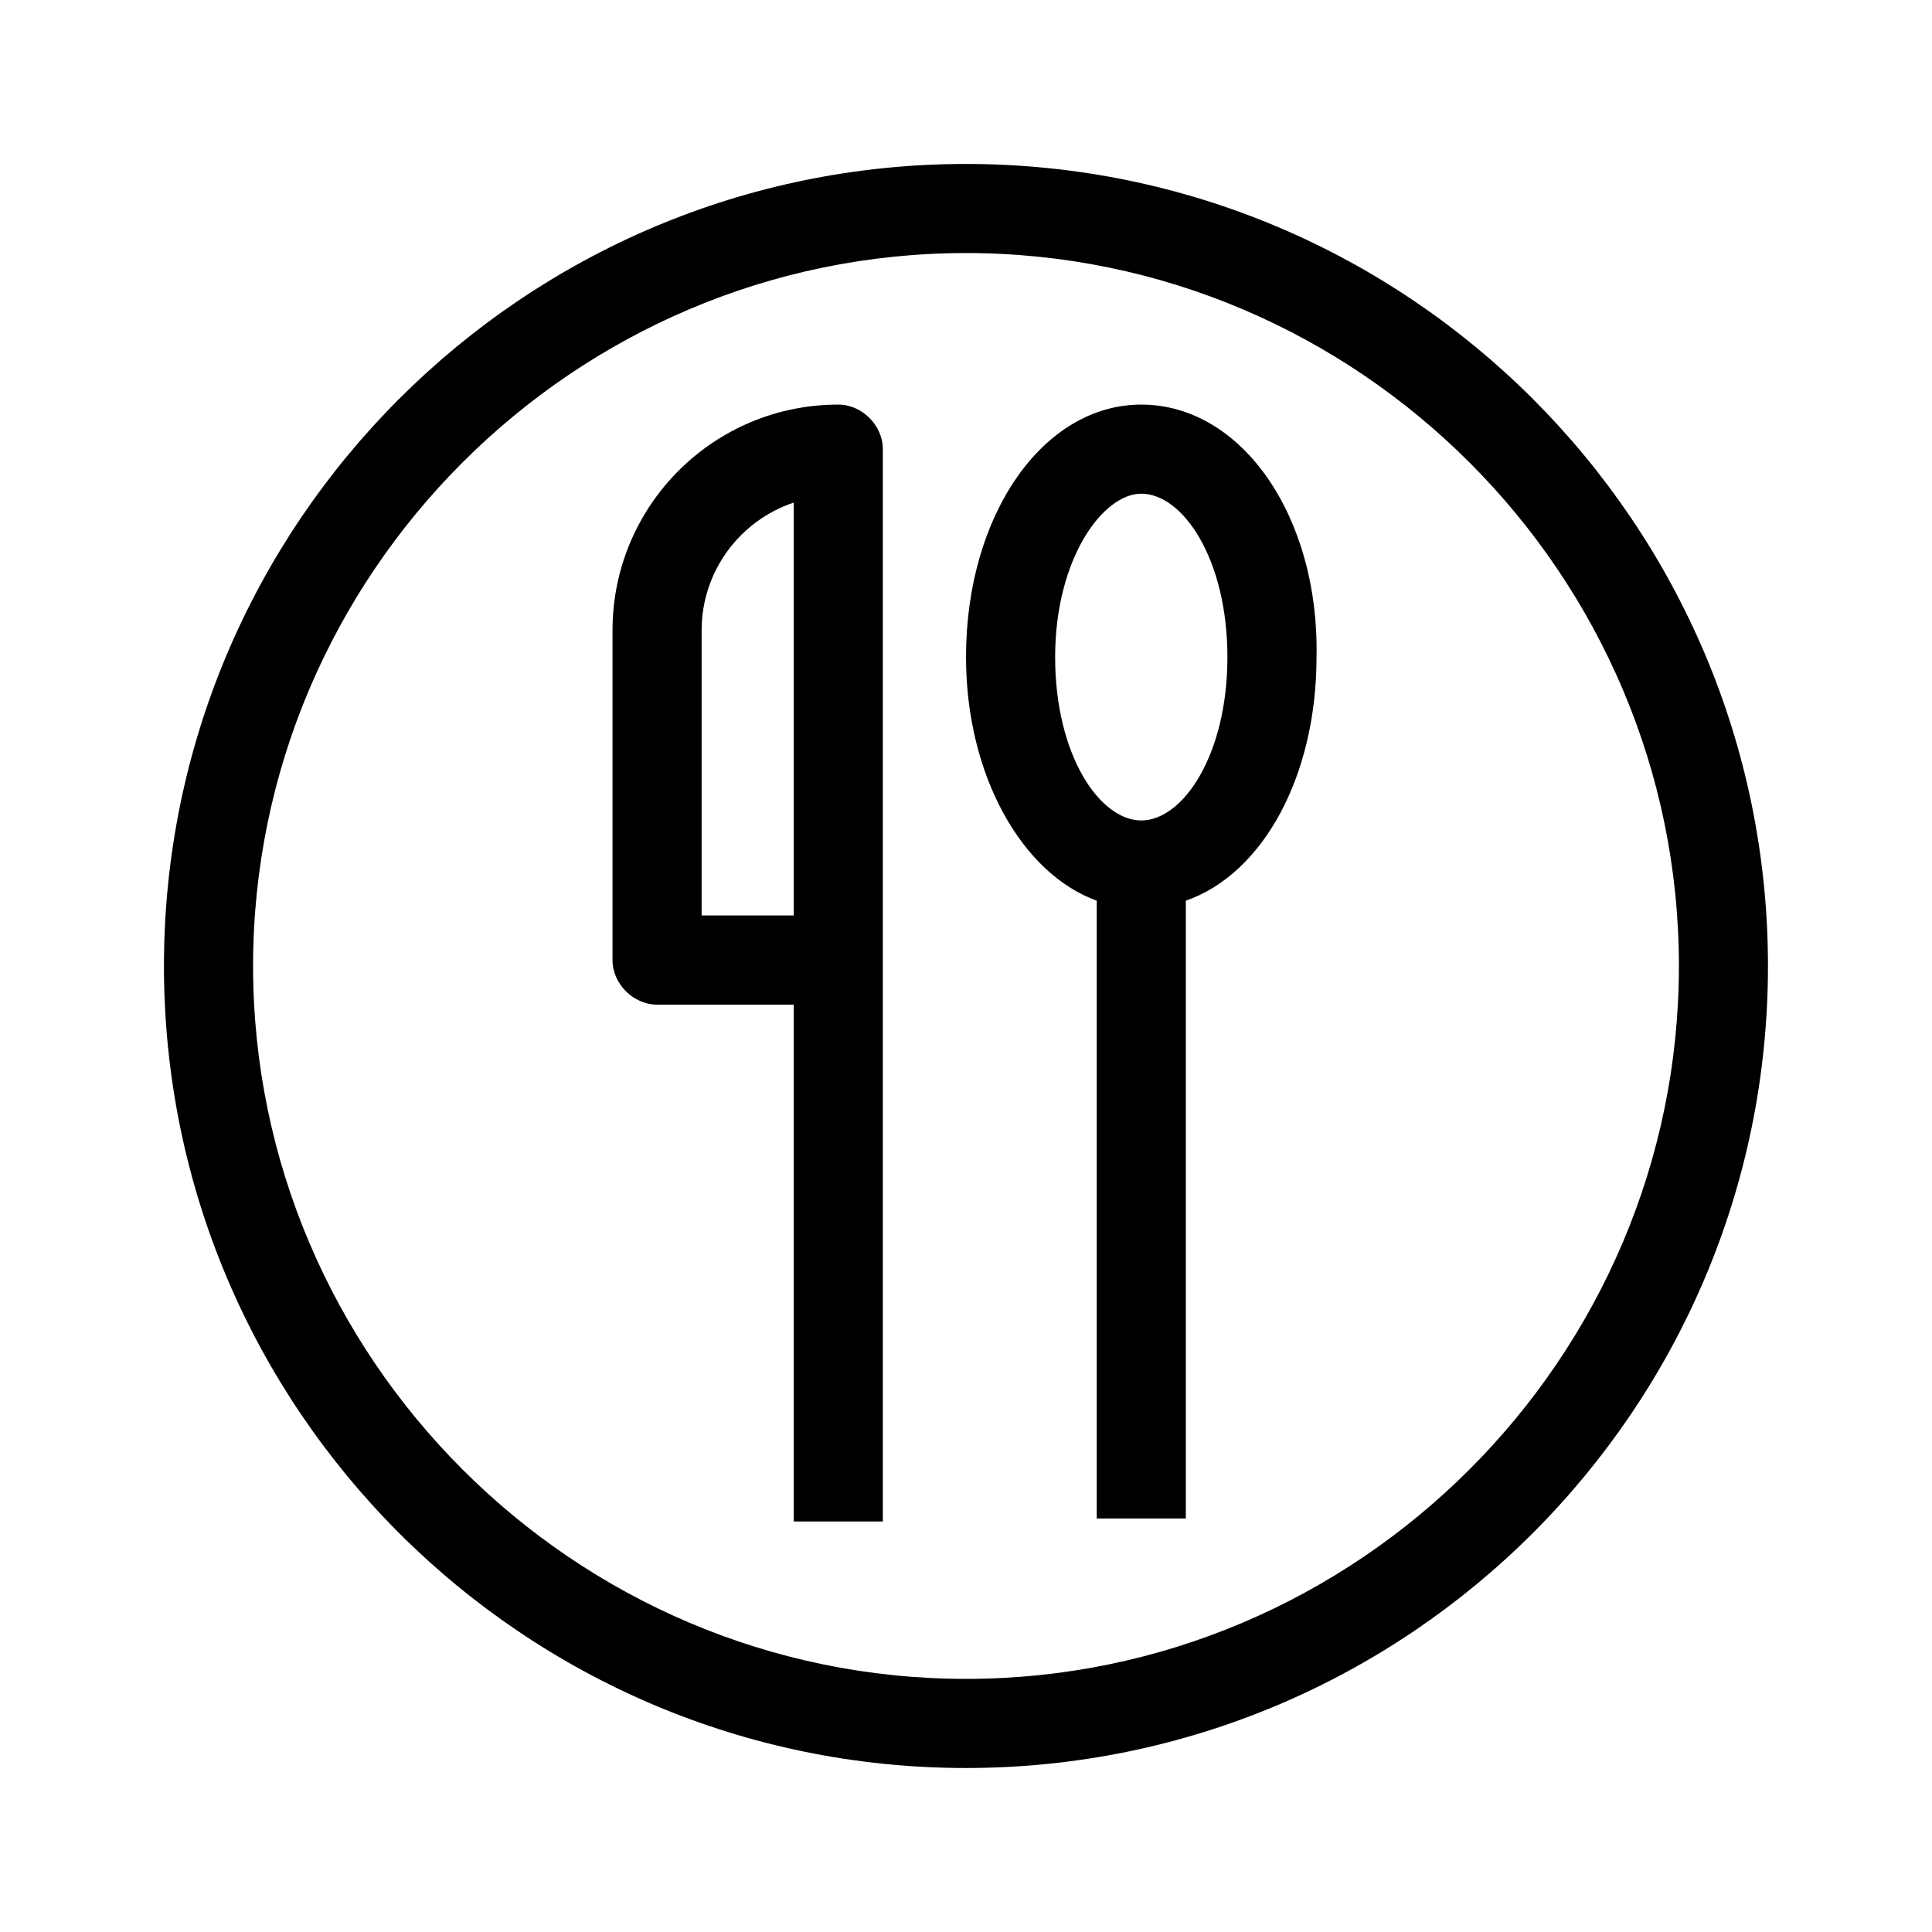 <?xml version="1.0" encoding="UTF-8"?>
<!-- Uploaded to: SVG Repo, www.svgrepo.com, Generator: SVG Repo Mixer Tools -->
<svg fill="#000000" width="800px" height="800px" version="1.1" viewBox="144 144 512 512" xmlns="http://www.w3.org/2000/svg">
 <g>
  <path d="m400 187.45c-117.29 0-212.55 95.254-212.55 212.55s95.25 212.54 212.54 212.54c117.29 0 212.54-95.25 212.54-212.54 0.004-117.29-95.246-212.55-212.54-212.55zm0 401.47c-103.91 0-188.93-85.016-188.93-188.93 0-103.91 85.016-188.93 188.93-188.93 103.91 0 188.93 85.02 188.93 188.93-0.004 103.91-85.02 188.93-188.93 188.93z"/>
  <path d="m446.45 251.22c-25.977 0-46.445 29.125-46.445 66.914 0 31.488 14.957 57.465 34.637 64.551v163.74h23.617l-0.004-163.74c20.469-7.086 34.637-33.062 34.637-64.551 0.789-36.996-19.68-66.91-46.441-66.91zm0 110.21c-11.02 0-22.828-17.32-22.828-43.297 0-25.977 12.594-43.297 22.828-43.297 11.02 0 22.828 17.32 22.828 43.297 0 25.977-11.809 43.297-22.828 43.297z"/>
  <path d="m366.15 251.22c-33.062 0-59.828 26.766-59.828 59.828v87.379c0 6.297 5.512 11.809 11.809 11.809h36.211v136.97h23.617v-284.18c0-6.297-5.512-11.805-11.809-11.805zm-36.211 59.824c0-15.742 10.234-29.125 24.402-33.852v109.42h-24.402z"/>
 </g>
</svg>